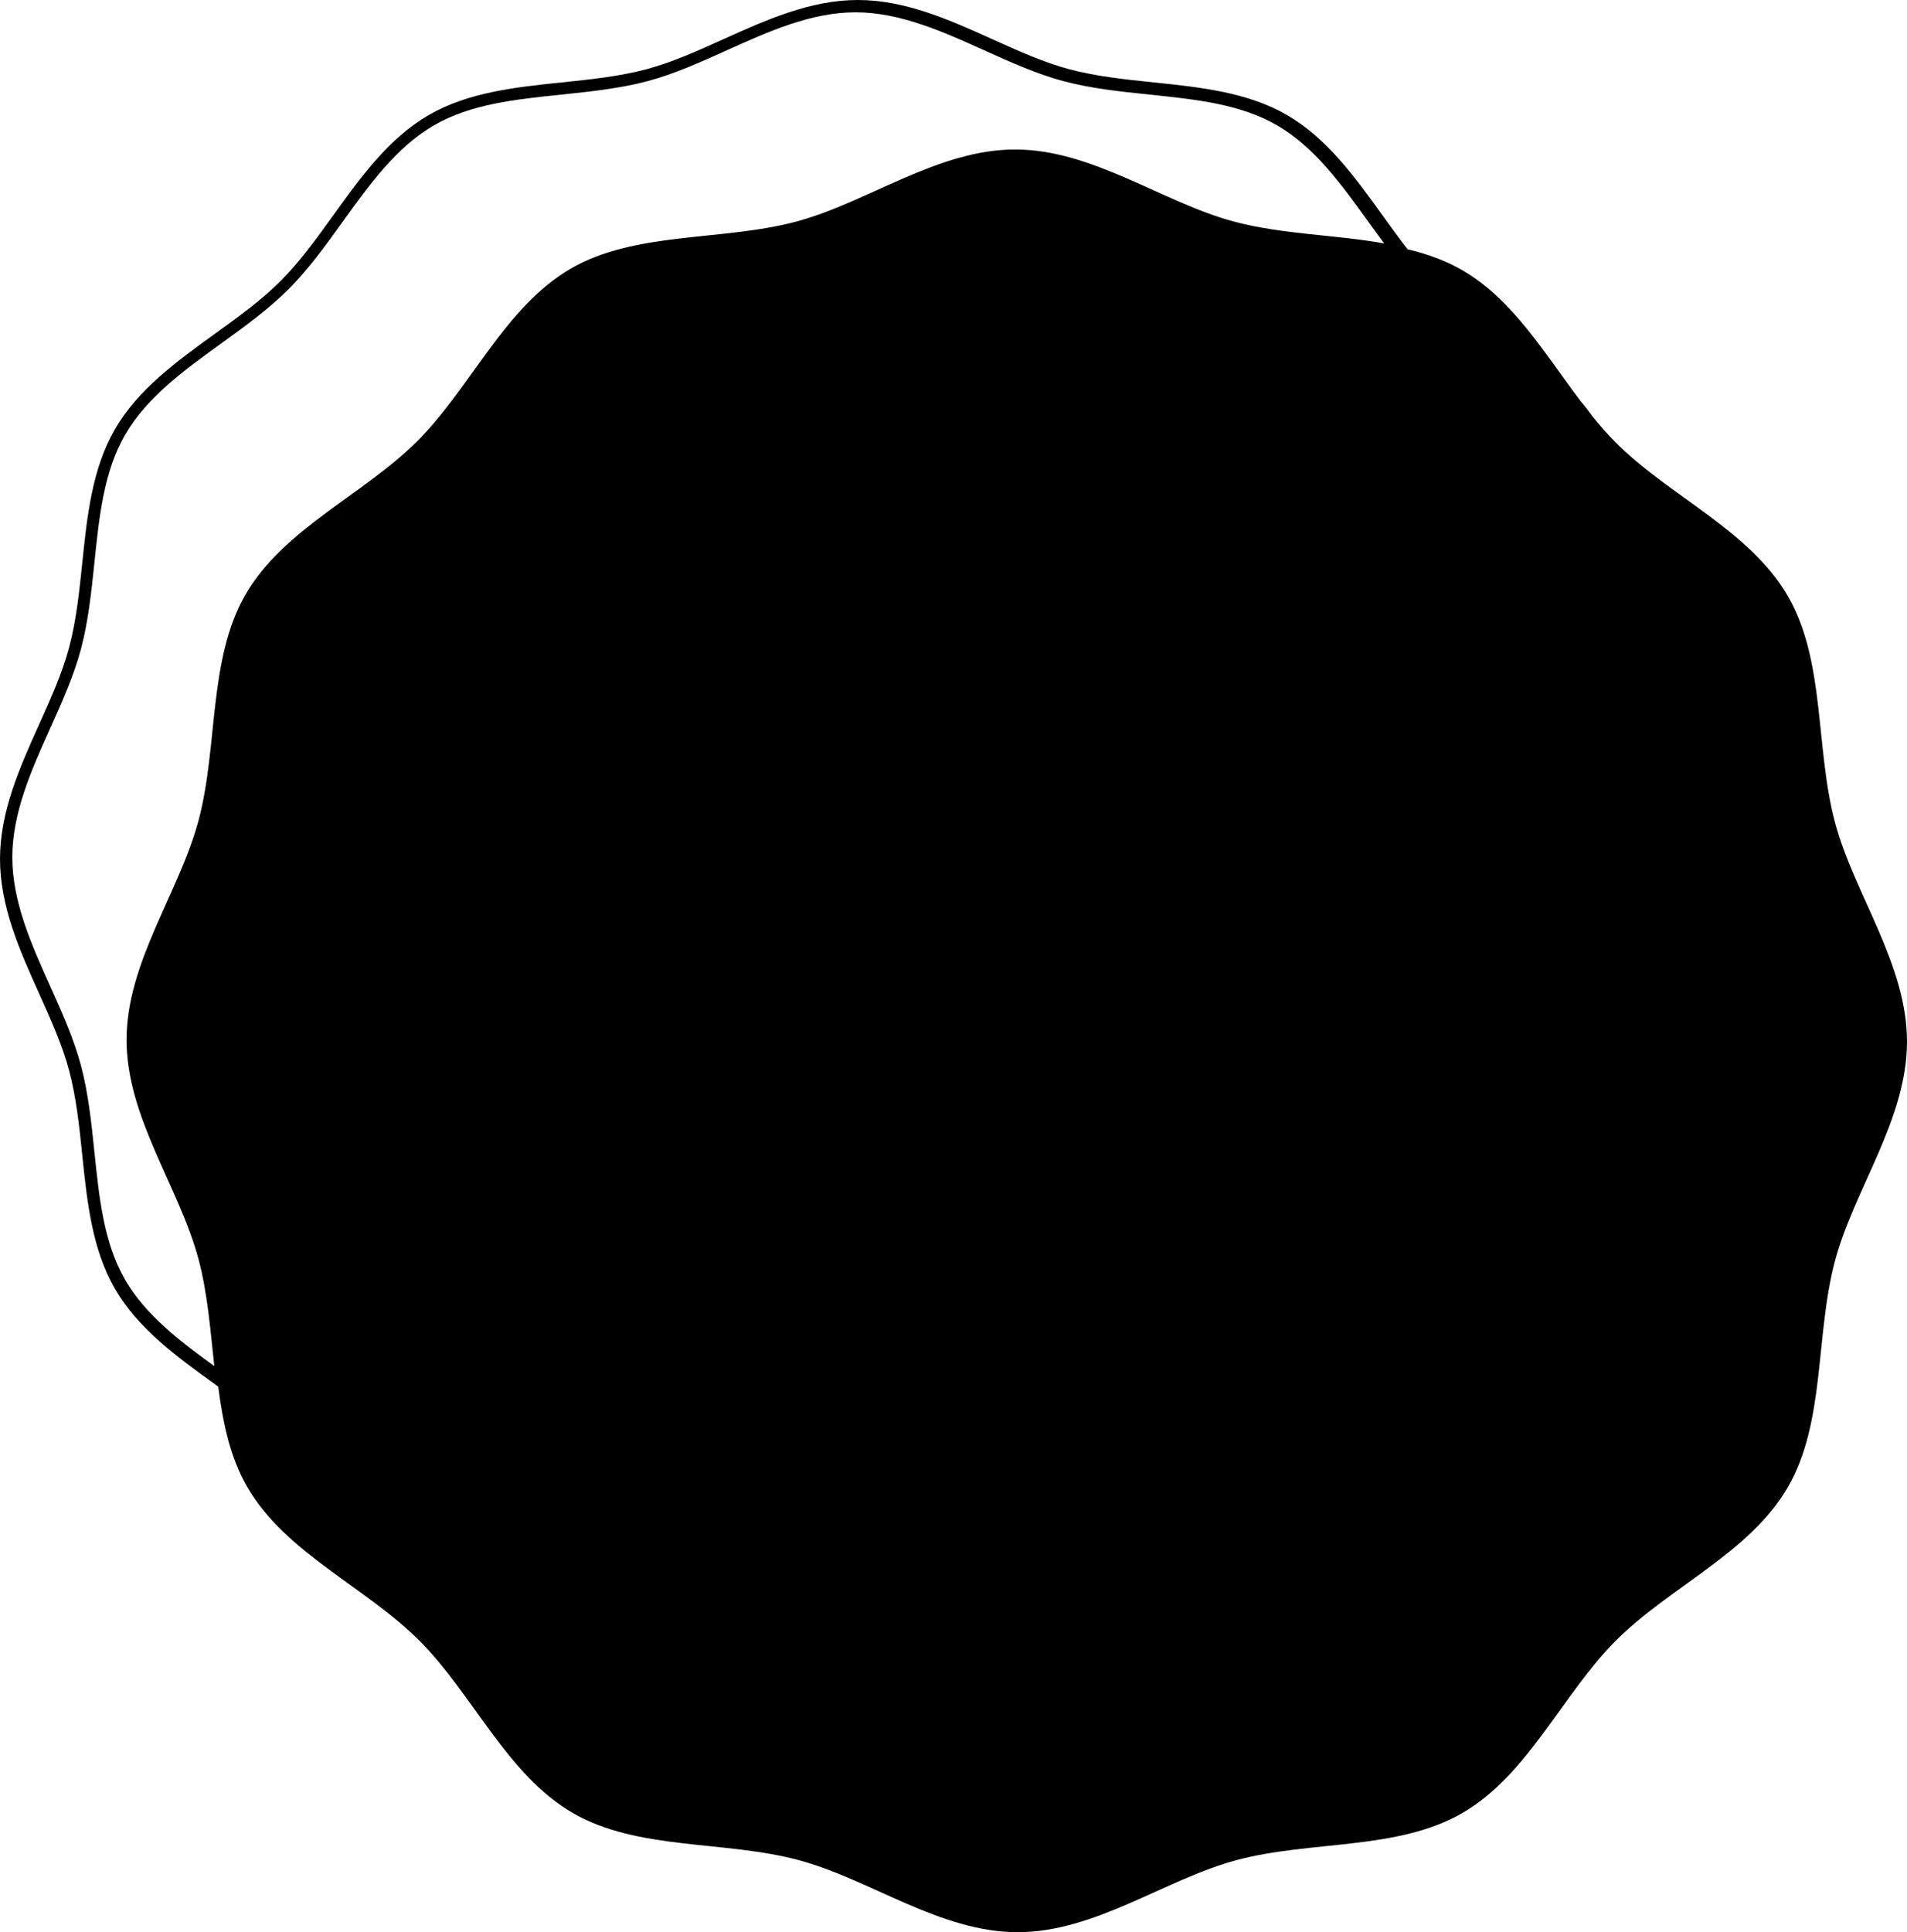 <?xml version="1.0" encoding="UTF-8"?>
<svg width="310px" height="314px" viewBox="0 0 310 314" version="1.1" xmlns="http://www.w3.org/2000/svg" xmlns:xlink="http://www.w3.org/1999/xlink">
    <title>Shape 23</title>
    <g id="Page-1" stroke="none" stroke-width="1" fill="none" fill-rule="evenodd">
        <g id="Desktop-HD" transform="translate(-4571, -3064)" fill="#000000">
            <path d="M4591.344,3271.983 C4587.879,3265.982 4587.134,3258.802 4586.348,3251.202 C4585.863,3246.507 4585.359,3241.653 4584.151,3237.121 C4582.997,3232.794 4581.05,3228.467 4579.167,3224.282 C4576.135,3217.542 4573,3210.57 4573,3203.314 C4573,3196.058 4576.135,3189.086 4579.167,3182.345 C4581.052,3178.161 4582.997,3173.834 4584.151,3169.51 C4585.36,3164.975 4585.863,3160.118 4586.35,3155.423 C4587.135,3147.824 4587.879,3140.646 4591.344,3134.646 C4594.869,3128.542 4601.012,3124.105 4606.955,3119.817 C4610.743,3117.081 4614.661,3114.252 4617.912,3110.994 C4621.167,3107.734 4623.99,3103.811 4626.721,3100.014 C4631.005,3094.064 4635.432,3087.909 4641.525,3084.376 C4647.513,3080.905 4654.678,3080.162 4662.265,3079.373 C4666.952,3078.886 4671.799,3078.384 4676.324,3077.17 C4680.642,3076.015 4684.961,3074.066 4689.138,3072.18 C4695.866,3069.142 4702.825,3066 4710.069,3066 C4717.314,3066 4724.272,3069.142 4731.003,3072.18 C4735.179,3074.065 4739.497,3076.015 4743.813,3077.17 C4748.342,3078.384 4753.187,3078.888 4757.875,3079.373 C4765.46,3080.162 4772.626,3080.907 4778.617,3084.376 C4784.71,3087.91 4789.137,3094.065 4793.421,3100.018 C4794.264,3101.192 4795.128,3102.375 4796,3103.552 C4788.012,3102.133 4779.374,3102.093 4771.583,3100.008 C4759.947,3096.891 4748.627,3088.292 4736.009,3088.292 C4723.395,3088.292 4712.074,3096.891 4700.439,3100.008 C4688.399,3103.231 4674.321,3101.547 4663.78,3107.655 C4653.087,3113.855 4647.54,3126.969 4638.862,3135.661 C4630.184,3144.356 4617.091,3149.913 4610.905,3160.625 C4604.806,3171.185 4606.487,3185.289 4603.269,3197.349 C4600.16,3209.007 4591.573,3220.346 4591.573,3232.986 C4591.573,3245.625 4600.16,3256.965 4603.269,3268.621 C4604.746,3274.164 4605.193,3280.135 4605.835,3286 C4600.252,3281.956 4594.649,3277.704 4591.344,3271.983 M4869.292,3197.631 C4866.072,3185.568 4867.753,3171.461 4861.65,3160.899 C4855.456,3150.184 4842.352,3144.624 4833.666,3135.931 C4832.32,3134.581 4831.052,3133.119 4829.826,3131.601 C4829.239,3130.774 4828.617,3129.975 4827.954,3129.206 C4822.086,3121.444 4816.911,3112.659 4808.723,3107.917 C4805.962,3106.319 4802.956,3105.261 4799.809,3104.501 C4798.4,3102.692 4797.045,3100.81 4795.712,3098.959 C4791.287,3092.813 4786.711,3086.459 4780.195,3082.684 C4773.783,3078.971 4766.034,3078.165 4758.538,3077.389 C4753.933,3076.91 4749.172,3076.416 4744.813,3075.249 C4740.668,3074.14 4736.618,3072.313 4732.332,3070.379 C4725.379,3067.242 4718.188,3064 4710.454,3064 C4702.719,3064 4695.531,3067.242 4688.577,3070.379 C4684.29,3072.313 4680.24,3074.14 4676.095,3075.249 C4671.737,3076.416 4666.975,3076.909 4662.372,3077.389 C4654.876,3078.165 4647.126,3078.971 4640.715,3082.684 C4634.199,3086.457 4629.625,3092.81 4625.2,3098.956 C4622.518,3102.68 4619.746,3106.531 4616.617,3109.663 C4613.489,3112.794 4609.643,3115.569 4605.922,3118.252 C4599.784,3122.682 4593.434,3127.263 4589.666,3133.785 C4585.954,3140.202 4585.152,3147.959 4584.375,3155.462 C4583.897,3160.072 4583.403,3164.838 4582.239,3169.203 C4581.13,3173.351 4579.305,3177.405 4577.374,3181.697 C4574.24,3188.657 4571,3195.852 4571,3203.596 C4571,3211.338 4574.24,3218.535 4577.374,3225.492 C4579.305,3229.787 4581.13,3233.84 4582.239,3237.989 C4583.403,3242.353 4583.897,3247.118 4584.373,3251.726 C4585.151,3259.23 4585.954,3266.988 4589.666,3273.406 C4593.436,3279.93 4599.784,3284.511 4605.924,3288.939 C4606.108,3289.072 4606.292,3289.209 4606.476,3289.341 C4607.226,3295.165 4608.379,3300.784 4611.192,3305.649 C4617.383,3316.362 4630.489,3321.924 4639.175,3330.619 C4647.862,3339.314 4653.416,3352.432 4664.118,3358.63 C4674.67,3364.741 4688.761,3363.057 4700.812,3366.282 C4712.459,3369.398 4723.793,3378 4736.419,3378 C4749.049,3378 4760.379,3369.398 4772.027,3366.282 C4784.079,3363.058 4798.17,3364.742 4808.722,3358.631 C4819.425,3352.433 4824.978,3339.316 4833.664,3330.62 C4842.351,3321.925 4855.455,3316.364 4861.65,3305.651 C4867.753,3295.088 4866.072,3280.982 4869.292,3268.919 C4872.406,3257.258 4881,3245.916 4881,3233.274 C4881,3220.631 4872.406,3209.291 4869.292,3197.631" id="Shape-23"></path>
        </g>
    </g>
</svg>